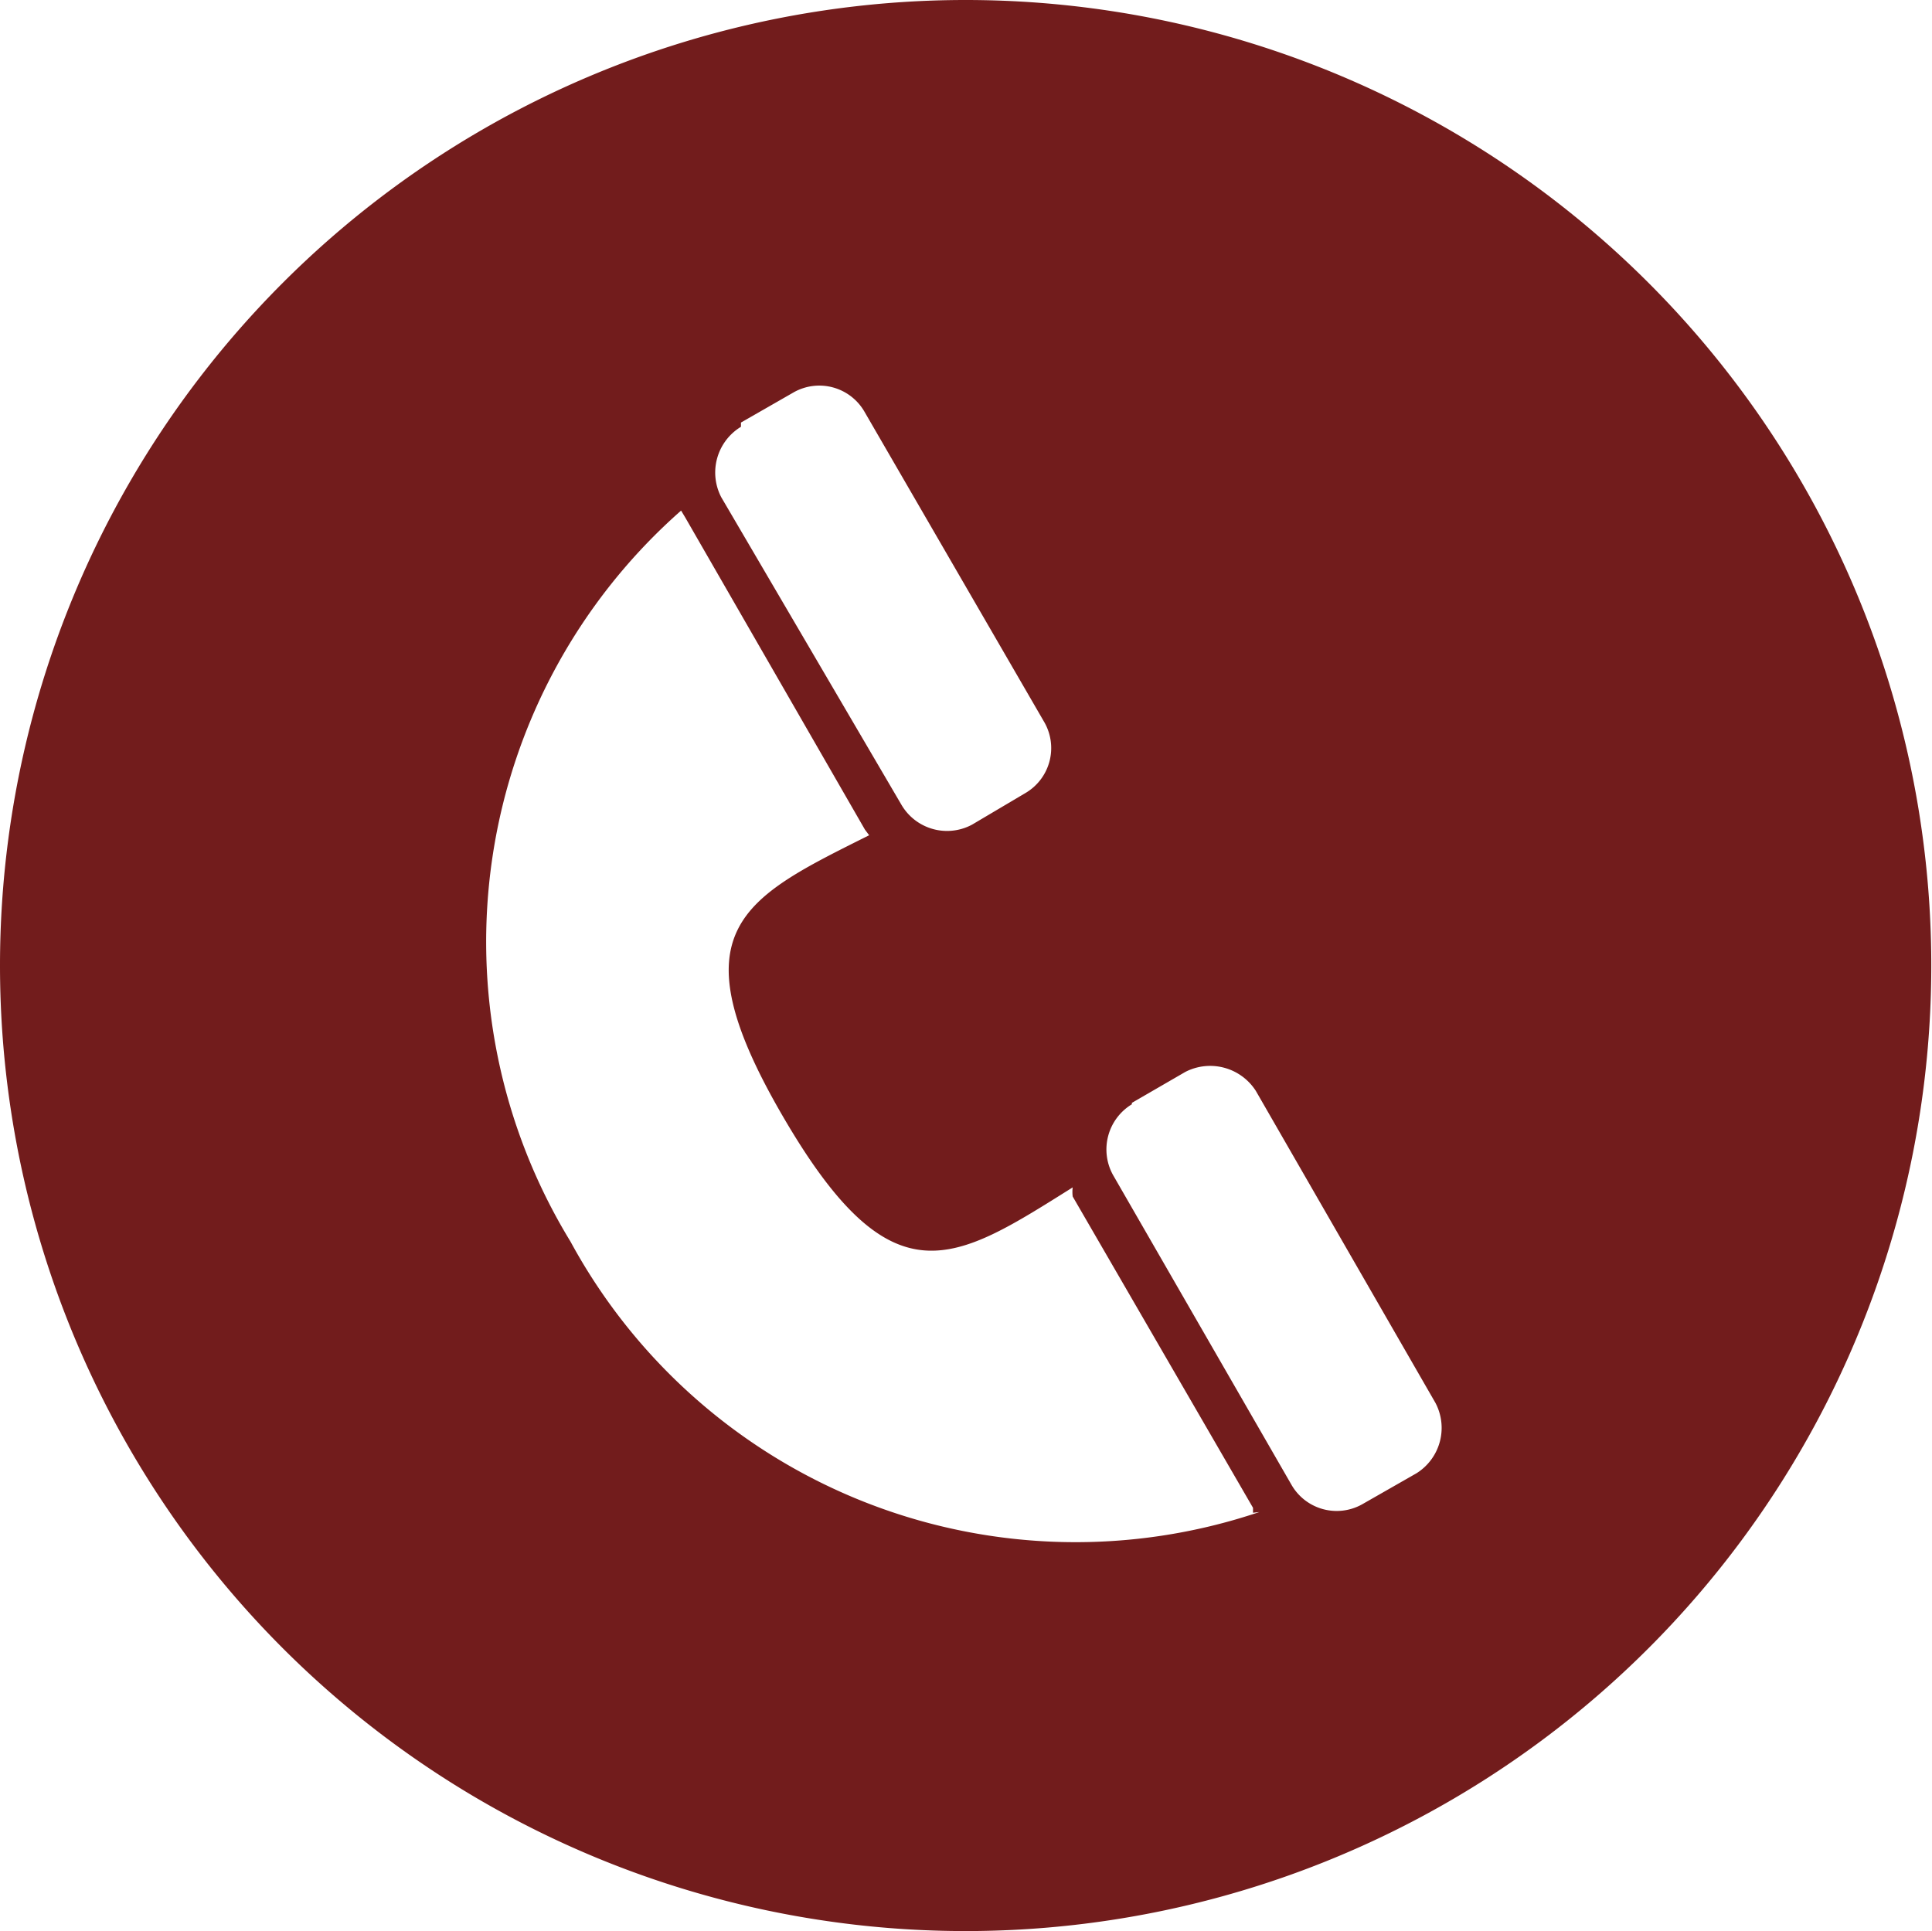 <svg xmlns="http://www.w3.org/2000/svg" viewBox="0 0 27.43 27.42"><defs><style>.cls-1{fill:#721c1c;fill-rule:evenodd;}</style></defs><title>Asset 8</title><g id="Layer_2" data-name="Layer 2"><g id="Layer7:_Contact_Us" data-name="Layer7: Contact Us"><path class="cls-1" d="M13.71,0A13.71,13.71,0,1,1,0,13.71,13.71,13.71,0,0,1,13.71,0Zm4.17,21.47A8.16,8.16,0,0,1,8.1,17.63,8.16,8.16,0,0,1,9.67,7.25l.06.1,2.55,4.43.06.08c-1.8.9-2.77,1.34-1.22,4s2.42,2.06,4.11,1a.5.5,0,0,0,0,.13l2.56,4.42s0,.05,0,.07Zm-1.81-5.81.76-.44a.77.77,0,0,1,1,.27l2.55,4.43a.76.76,0,0,1-.27,1l-.77.44a.74.74,0,0,1-1-.27L15.8,16.68a.75.75,0,0,1,.27-1ZM10.52,6l.75-.43a.74.74,0,0,1,1,.27l2.56,4.42a.74.74,0,0,1-.27,1l-.76.45a.75.75,0,0,1-1-.28L10.24,7.06a.76.76,0,0,1,.28-1Z"/></g></g></svg>
